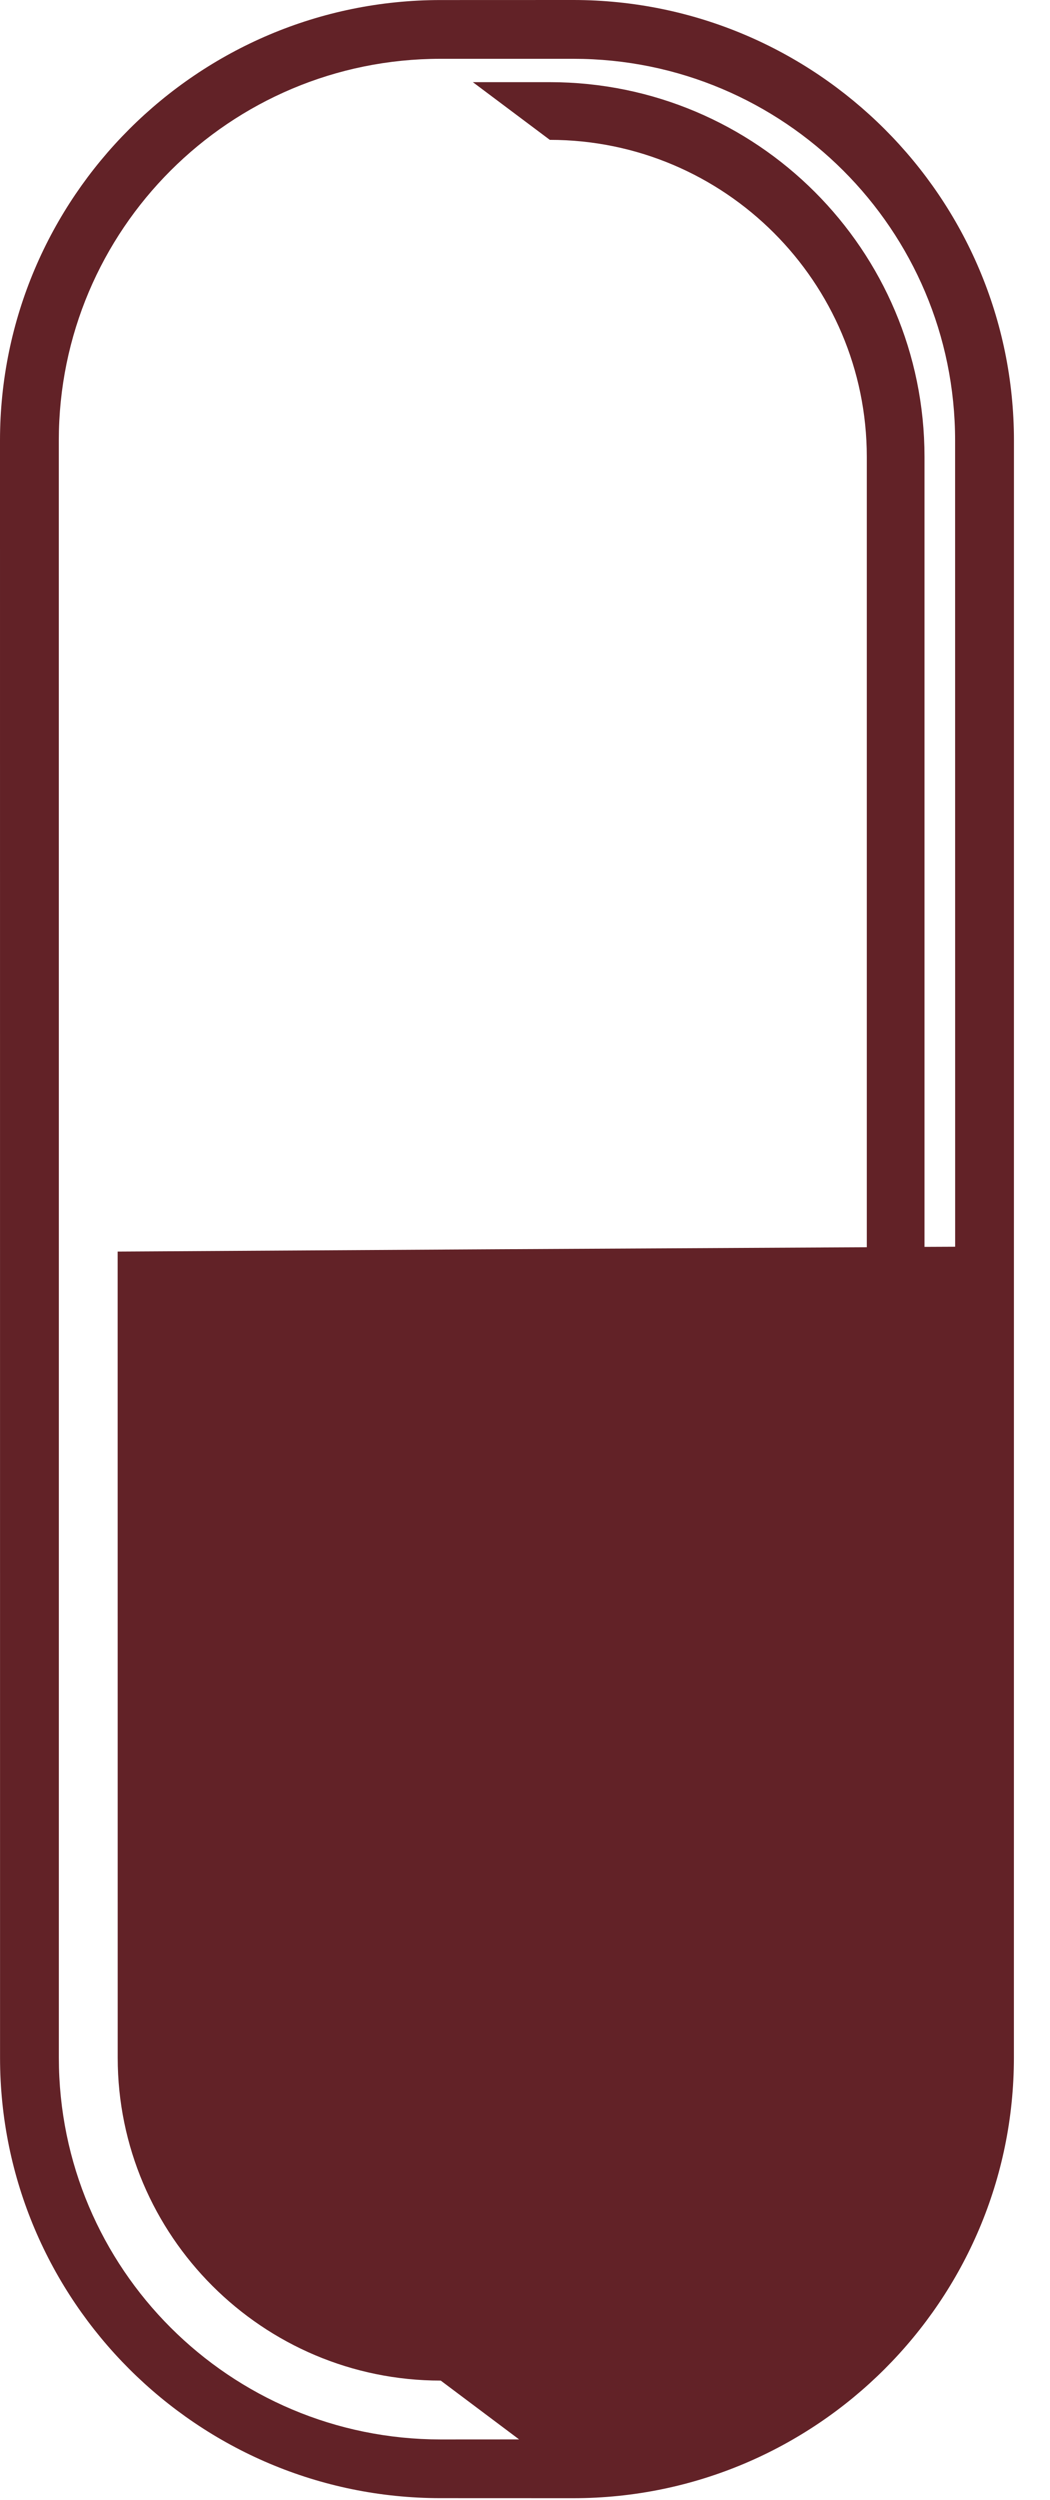 <svg xmlns="http://www.w3.org/2000/svg" fill="none" viewBox="0 0 21 50" height="50" width="21">
<path fill="#622227" d="M11.465 0L8.813 0.001C3.955 -7.26284e-09 0 3.952 0 8.81L0.001 41.15C-3.08873e-07 46.008 3.954 49.96 8.813 49.96L11.465 49.961C16.324 49.96 20.278 46.008 20.278 41.15L20.279 8.81C20.278 3.952 16.325 0.001 11.465 0ZM19.103 24.933L18.49 24.936V9.136C18.49 4.998 15.135 1.644 10.996 1.643H9.457L10.996 2.797C14.492 2.798 17.335 5.641 17.336 9.137V24.943L9.989 24.983L2.353 25.03L2.354 41.15C2.354 44.712 5.252 47.609 8.815 47.609L10.382 48.785L8.814 48.786C4.596 48.785 1.177 45.368 1.177 41.151L1.177 25.03L1.176 8.81C1.176 4.593 4.595 1.175 8.813 1.176H11.466C15.683 1.176 19.102 4.594 19.102 8.81L19.103 24.933Z"></path>
</svg>
